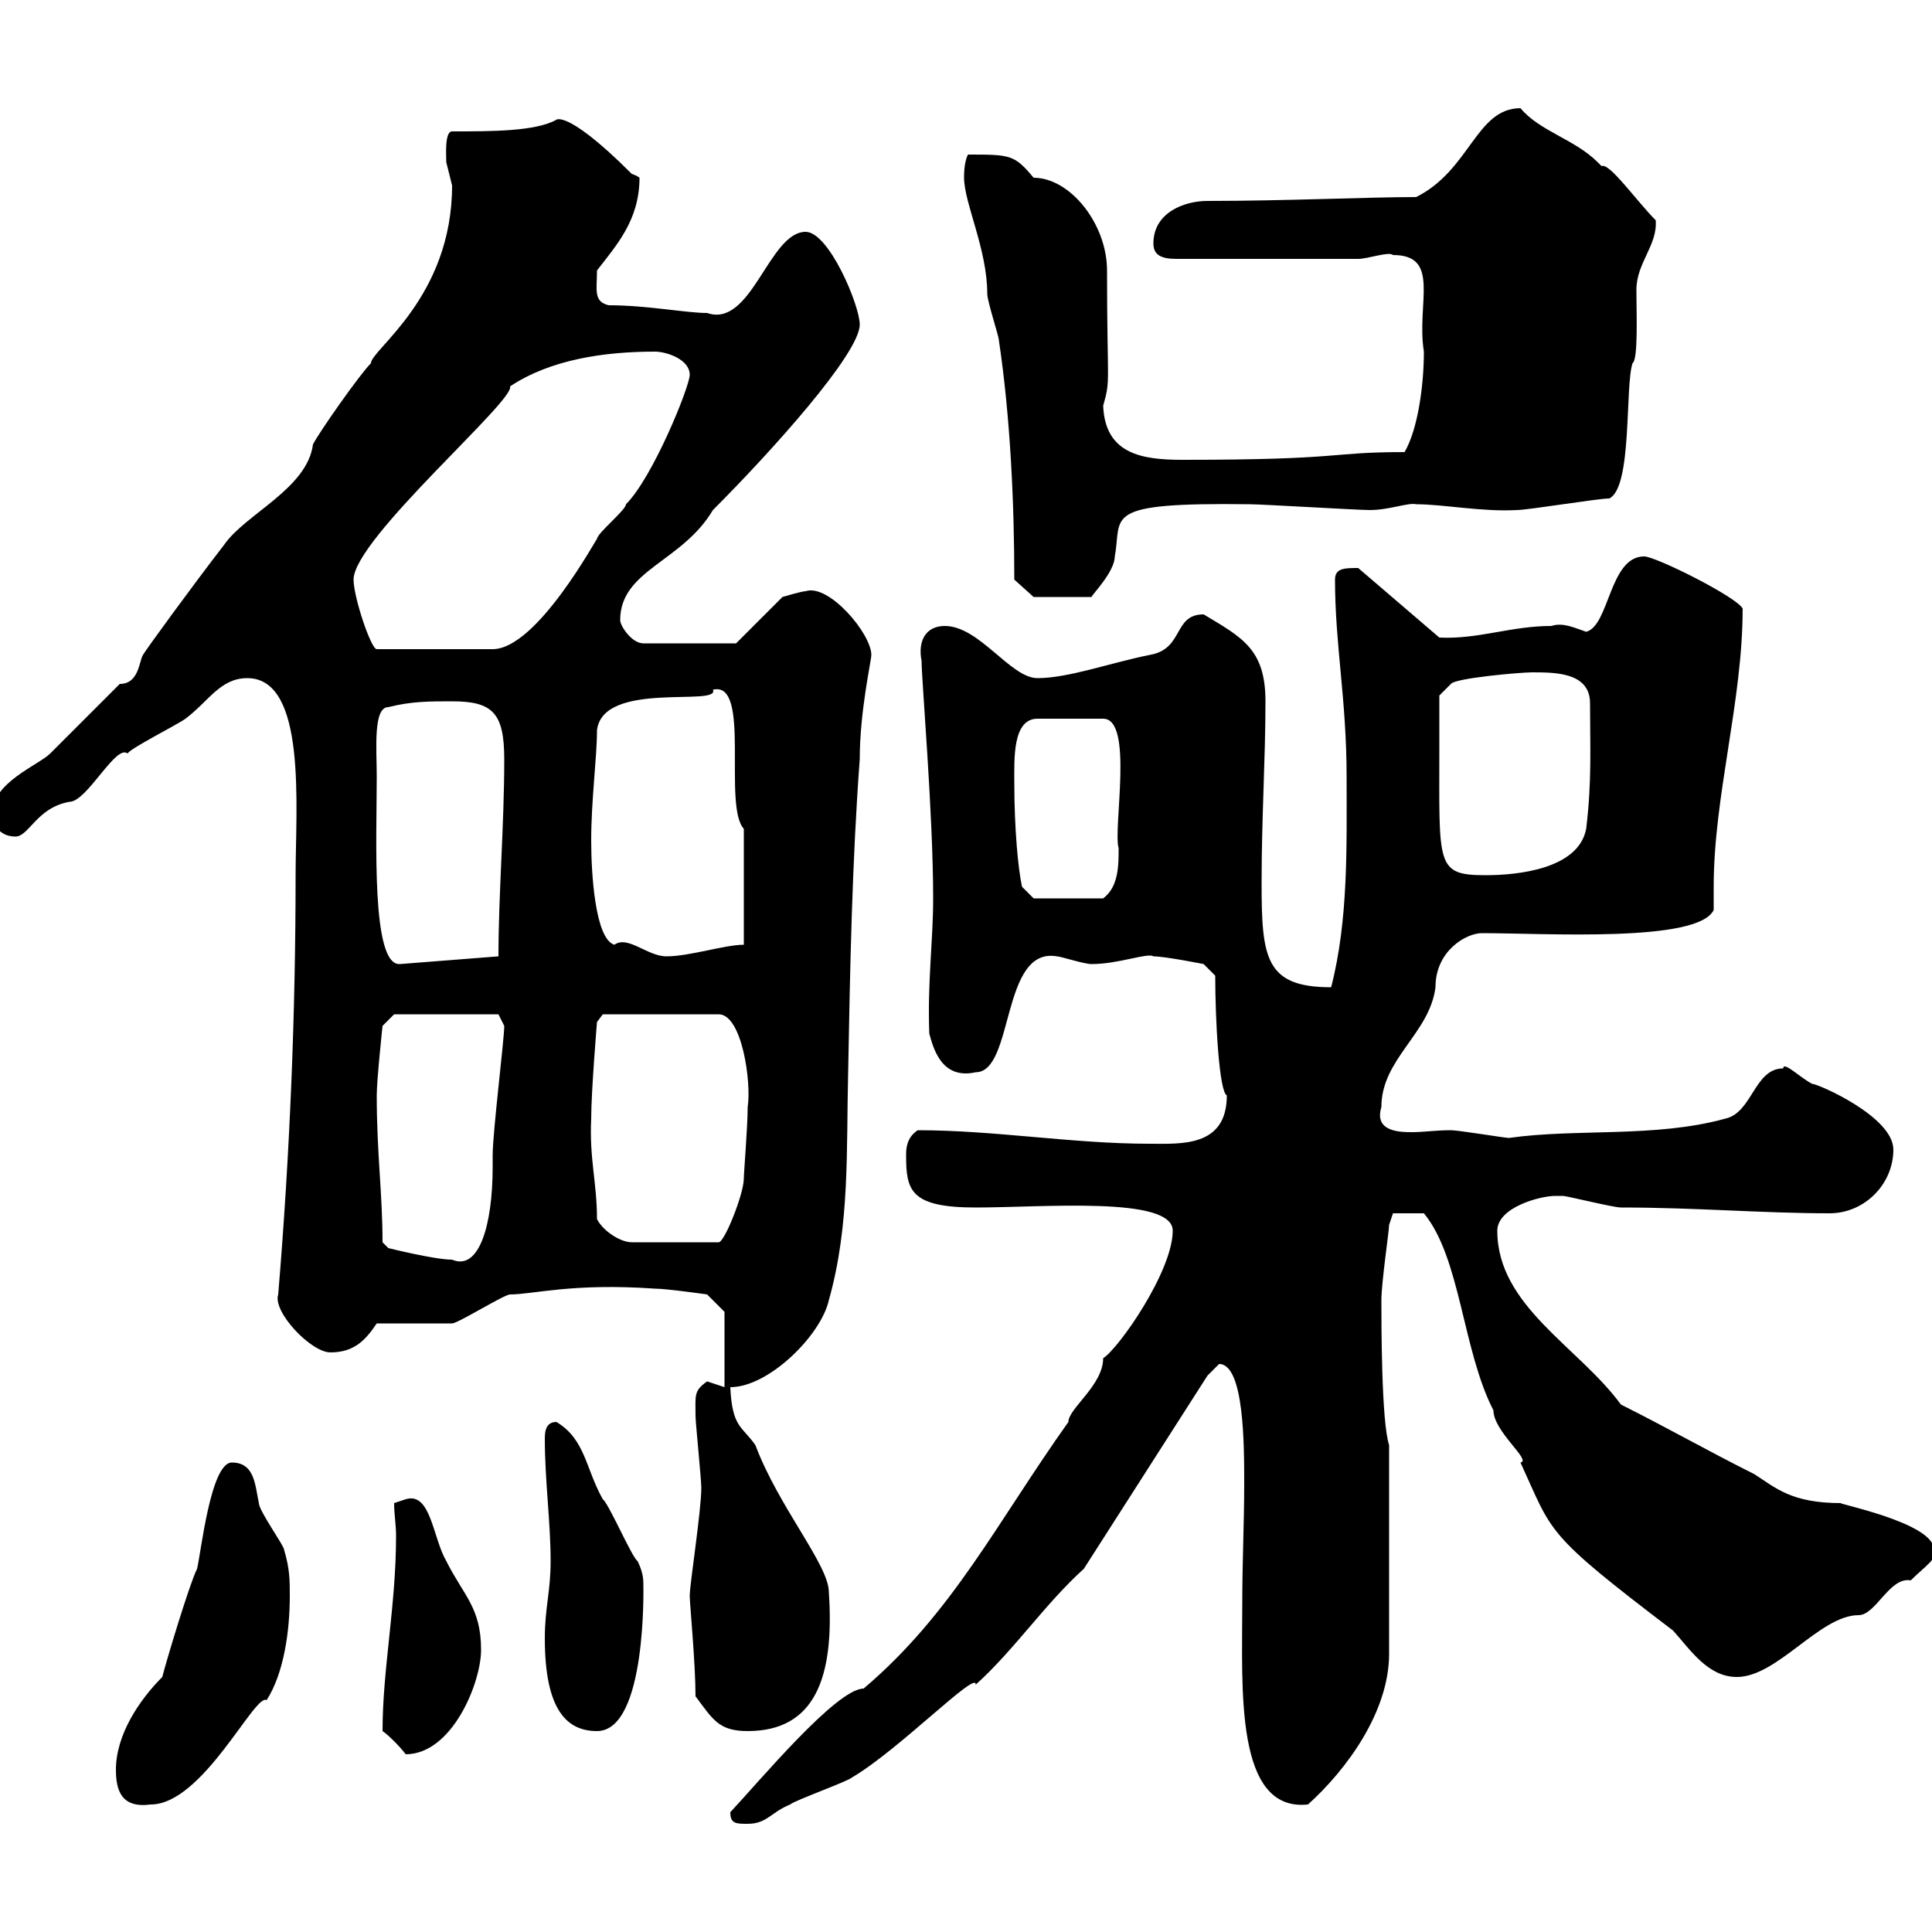 <svg xmlns="http://www.w3.org/2000/svg" xmlns:xlink="http://www.w3.org/1999/xlink" width="300" height="300"><path d="M113.40 281.40C113.40 283.20 114.30 283.20 116.10 283.20C119.10 283.20 119.70 281.40 122.70 280.20C123.30 279.60 131.70 276.60 132.30 276C139.50 271.80 151.80 259.20 151.50 261.60C157.50 256.20 162.30 249 168.30 243.60L187.50 213.60C187.50 213.60 189.30 211.80 189.30 211.80C193.20 211.80 193.20 224.40 193.20 230.40C193.20 236.40 192.90 242.40 192.90 249C192.90 262.20 191.70 281.40 203.10 280.20C209.10 274.80 215.70 265.80 215.70 256.80L215.70 224.40C214.50 220.80 214.50 205.50 214.50 201.90C214.50 199.20 215.70 191.10 215.70 190.20L216.30 188.40L221.10 188.40C226.80 195.30 227.10 209.70 231.90 219C231.90 222.30 237.90 226.80 236.10 227.10C241.20 238.20 239.70 237.90 259.80 253.20C262.50 256.20 265.20 260.40 269.70 260.40C276 260.40 282.60 250.80 288.60 250.80C291.30 250.80 293.40 244.80 296.70 245.40C298.80 243.30 301.20 241.80 300.30 240.60C300.30 236.40 284.70 233.40 285.90 233.40C278.10 233.40 275.70 231 272.40 228.90C265.20 225.30 258.90 221.70 251.70 218.10C245.10 209.10 232.50 202.80 232.50 191.10C232.50 187.50 239.10 185.70 241.50 185.70C242.70 185.70 242.70 185.70 242.70 185.70C243.30 185.70 250.50 187.50 251.70 187.50C263.40 187.50 273.60 188.40 284.10 188.40C289.50 188.40 294 183.90 294 178.50C294 173.40 282.30 168.30 281.40 168.30C279.60 167.40 276.90 164.70 276.90 165.90C272.40 165.90 272.10 172.80 267.90 173.70C257.10 176.70 244.80 175.20 234.30 176.70C233.70 176.70 226.50 175.50 225.30 175.50C222.90 175.50 221.10 175.80 219.30 175.80C217.50 175.80 213.30 175.80 214.50 171.90C214.50 164.40 222 160.50 222.90 153.30C222.90 147.60 227.70 144.90 230.10 144.90C240 144.90 263.70 146.40 266.10 141.30C266.10 140.40 266.10 138.90 266.10 137.70C266.10 123.60 270.60 108.90 270.60 94.50C269.70 92.70 257.10 86.40 255.30 86.40C249.90 86.40 249.90 97.20 246.30 98.10C244.50 97.50 242.70 96.60 240.90 97.20C234.60 97.20 229.50 99.30 223.50 99L210.90 88.20C208.80 88.20 207.30 88.20 207.30 90C207.30 100.20 209.10 108.60 209.10 120.60C209.10 131.40 209.40 142.80 206.70 153.30C196.50 153.30 195.90 148.80 195.90 137.10C195.90 126.90 196.50 117.90 196.50 108.90C196.50 100.80 192.90 99 186.90 95.40C182.10 95.40 183.90 100.80 178.50 101.70C172.50 102.90 165.90 105.30 161.10 105.30C156.90 105.30 152.10 97.20 146.70 97.20C143.70 97.20 142.50 99.60 143.10 102.60C143.10 105.60 144.90 126.30 144.90 139.50C144.90 146.10 144 152.40 144.30 160.50C144.90 162.60 146.10 167.70 151.50 166.50C157.50 166.50 155.40 147 164.10 148.50C164.70 148.50 168.30 149.70 169.50 149.70C173.70 149.70 178.20 147.90 179.10 148.50C180.90 148.50 186.90 149.70 186.90 149.70L188.70 151.50C188.70 158.40 189.30 169.50 190.50 170.10C190.50 178.20 183.30 177.60 178.50 177.60C166.50 177.60 154.50 175.50 142.50 175.50C140.70 176.70 140.70 178.50 140.70 179.40C140.70 184.80 141.30 187.50 151.50 187.50C162 187.50 182.10 185.70 182.10 191.10C182.10 197.40 173.70 209.40 171.30 210.90C171.30 215.10 165.90 218.70 165.90 220.80C154.80 236.40 147.90 250.50 134.10 262.20C129.90 262.20 117.90 276.60 113.40 281.40ZM18 274.80C18 278.10 18.90 280.80 23.40 280.20C31.50 280.20 39.60 262.80 41.40 264C44.10 259.80 45 253.20 45 247.80C45 245.40 45 243.60 44.10 240.60C44.10 240 40.20 234.60 40.20 233.40C39.60 230.70 39.60 227.10 36 227.10C32.70 227.10 31.20 241.20 30.60 243.60C29.40 246 25.80 258 25.20 260.40C21.60 264 18 269.40 18 274.80ZM59.40 268.80C60.30 269.40 62.10 271.20 63 272.40C70.20 272.40 74.70 261.30 74.70 256.20C74.70 249.60 72 247.80 69.30 242.40C67.20 238.80 66.90 231.60 63 232.80C63 232.80 61.20 233.40 61.20 233.40C61.20 235.20 61.50 236.70 61.50 238.50C61.50 249.30 59.40 259.20 59.40 268.80ZM84.60 254.40C84.60 265.80 88.20 268.80 92.70 268.80C100.50 268.80 99.90 246 99.90 246C99.90 245.40 99.90 244.20 99 242.40C98.10 241.80 94.50 233.40 93.60 232.80C90.90 228 90.90 223.50 86.40 220.80C84.60 220.80 84.60 222.60 84.60 223.50C84.60 229.80 85.50 236.40 85.50 242.40C85.50 247.20 84.60 249.60 84.60 254.40ZM108 263.40C110.70 267 111.60 268.80 116.10 268.80C126.60 268.80 129.60 260.40 128.70 247.20C128.70 243 120.90 234 117.30 224.40C115.20 221.40 113.70 221.70 113.40 215.40C119.40 215.40 127.50 207.30 128.70 201.90C132 190.20 131.40 178.50 131.70 166.50C132 150.30 132.30 134.10 133.50 117.90C133.50 110.40 135.30 102.60 135.30 101.70C135.30 98.40 128.70 90.60 125.10 91.80C124.50 91.80 121.50 92.70 121.50 92.70L114.30 99.90L99.90 99.90C98.10 99.90 96.30 97.20 96.30 96.30C96.30 88.50 105.90 87.30 110.70 79.20C119.70 70.20 133.50 54.90 133.50 50.40C133.50 47.40 128.70 36 125.10 36C119.40 36 116.70 51 109.80 48.60C106.50 48.60 100.50 47.40 94.50 47.40C92.10 46.80 92.70 45 92.70 42C95.70 38.10 99.30 34.20 99.30 27.60C99.30 27.60 99 27.30 98.10 27C87.30 16.20 86.10 18.90 86.40 18.60C83.10 20.40 76.50 20.40 70.20 20.40C69 20.40 69.30 24.30 69.30 25.20C69.30 25.20 70.20 28.80 70.20 28.80C70.20 46.20 57.60 54.30 57.60 56.40C55.80 58.20 49.50 67.20 48.60 69C47.70 75.90 38.10 79.80 34.80 84.60C29.70 91.20 22.50 101.10 22.20 101.70C21.60 102.60 21.60 106.20 18.60 106.20C16.80 108 9.60 115.20 7.80 117C6 118.80-1.20 121.50-1.20 126.30C-1.20 128.10 0 129.90 2.40 129.90C4.50 129.90 5.70 125.40 10.80 124.50C13.50 124.50 18 115.50 19.80 117C20.40 116.10 27.60 112.50 28.80 111.60C32.40 108.90 34.20 105.30 38.40 105.30C47.70 105.30 45.90 125.40 45.90 135.90C45.90 157.50 45 179.40 43.20 201C42.30 203.70 48.30 210 51.30 210C54.90 210 56.70 208.20 58.50 205.50C60.30 205.50 68.40 205.50 70.20 205.50C71.10 205.50 78.30 201 79.20 201C82.80 201 88.80 199.20 101.70 200.10C103.50 200.10 109.80 201 109.80 201L112.50 203.70L112.50 215.40C112.50 215.40 109.80 214.50 109.80 214.50C107.70 216 108 216.60 108 219.90C108 220.80 108.90 229.80 108.90 231C108.90 234.60 107.10 246 107.10 247.80C107.10 249 108 258.30 108 263.40ZM59.40 192.90C59.40 185.40 58.50 179.10 58.50 170.10C58.50 167.70 59.40 159.30 59.40 159.30L61.20 157.50L77.40 157.50L78.30 159.30C78.30 161.40 76.50 175.80 76.50 179.40C76.50 179.40 76.50 181.20 76.50 181.20C76.50 190.20 74.40 197.40 70.20 195.60C67.50 195.60 60.30 193.80 60.30 193.80ZM92.70 189.30C92.70 183.60 91.50 180 91.80 173.70C91.80 169.50 92.70 158.70 92.70 158.70L93.60 157.50L111.60 157.50C115.20 157.50 116.70 168 116.10 171.90C116.10 174.90 115.50 182.10 115.50 183C115.50 185.40 112.50 192.90 111.60 192.90L98.10 192.90C96.30 192.90 93.60 191.10 92.70 189.30ZM58.50 120.60C58.50 116.40 57.90 109.80 60.30 109.80C63.90 108.90 66.60 108.90 70.20 108.90C76.50 108.90 78.30 110.70 78.30 117.90C78.30 128.10 77.40 138.90 77.40 148.50L62.10 149.70C57.60 150 58.50 130.20 58.50 120.60ZM91.80 130.50C91.80 124.20 92.70 117.60 92.70 113.40C93.60 105.60 111.90 109.80 110.70 107.10C116.70 105.60 112.20 125.10 115.50 128.70L115.50 146.70C112.50 146.70 107.10 148.50 103.50 148.50C100.50 148.50 97.50 145.20 95.40 146.70C92.40 145.80 91.80 135.60 91.80 130.50ZM157.50 121.50C157.50 117.90 157.20 111.60 161.10 111.60L171.30 111.60C176.10 111.60 172.80 128.70 173.70 131.70C173.70 134.40 173.70 137.70 171.30 139.50L160.50 139.50L158.70 137.70C158.10 135 157.50 128.70 157.50 121.50ZM223.50 116.10C223.50 114.30 223.50 108 223.50 108L225.30 106.20C225.90 105.30 236.10 104.40 237.90 104.40C241.50 104.40 246.90 104.40 246.90 109.20C246.90 116.10 247.20 121.20 246.30 128.70C245.10 135 235.50 135.90 230.70 135.90C222.90 135.90 223.50 134.40 223.50 116.10ZM54.90 90C54.90 83.70 80.10 62.10 79.20 60C85.50 55.80 93.90 54.60 101.70 54.60C103.50 54.60 107.10 55.80 107.10 58.20C107.10 60 101.40 74.10 97.20 78.30C97.20 79.20 92.70 82.80 92.70 83.70C92.70 83.40 83.40 100.80 76.50 100.80L58.50 100.80C57.60 100.80 54.90 92.70 54.90 90ZM157.50 90L160.50 92.70L169.50 92.70C169.50 92.40 173.10 88.80 173.10 86.40C174.30 80.10 170.70 78 194.10 78.30C195.90 78.30 210.90 79.20 212.70 79.20C215.70 79.20 218.70 78 219.90 78.30C224.10 78.30 230.10 79.50 235.50 79.20C237.30 79.20 248.10 77.40 249.90 77.40C253.50 75.60 252.30 60 253.50 56.40C254.40 55.80 254.10 48.60 254.10 45C254.10 40.80 257.40 38.10 257.10 34.20C254.10 31.20 249.90 25.20 248.70 25.80C248.70 25.80 248.10 25.20 248.10 25.20C244.50 21.60 239.10 20.40 236.10 16.80C229.20 16.80 228.30 26.40 219.90 30.60C212.40 30.60 199.80 31.20 187.50 31.20C183.90 31.20 179.10 33 179.10 37.80C179.10 39.60 180.30 40.20 182.70 40.20L210.90 40.20C212.40 40.20 215.70 39 216.30 39.60C223.80 39.60 219.90 47.10 221.10 54.60C221.10 59.70 220.20 66.60 218.10 70.20C206.10 70.20 209.10 71.40 183.60 71.40C177.30 71.40 171.60 70.50 171.30 63C172.50 58.80 171.90 60 171.90 42C171.90 34.80 166.20 27.60 160.50 27.60C157.50 24 156.90 24 150.30 24C149.70 25.20 149.70 27 149.70 27.60C149.70 31.50 153.30 38.70 153.30 45.60C153.30 46.80 155.10 52.20 155.10 52.80C156.90 64.80 157.50 78.30 157.50 90Z"/></svg>
